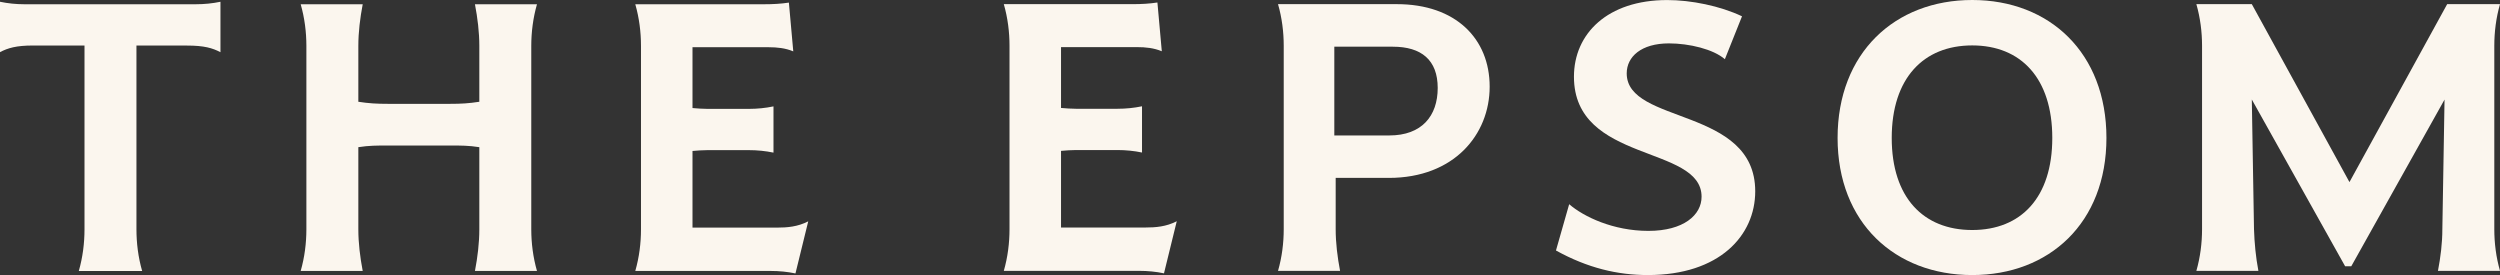<svg width="200" height="22" viewBox="0 0 200 22" fill="none" xmlns="http://www.w3.org/2000/svg">
<rect x="0" y="0" width="200" height="22" fill="#333333" stroke="none"/>
<g clip-path="url(#clip0_23239_25989)">
<path d="M6.76 18.342V3.641H2.639C1.302 3.641 0.631 3.84 0 4.172V0.141C0.636 0.274 1.302 0.34 1.938 0.34H15.664C16.335 0.34 17.001 0.274 17.637 0.141V4.177C17.001 3.844 16.335 3.645 14.962 3.645H10.916V18.346C10.916 19.447 11.056 20.58 11.372 21.68H6.304C6.62 20.58 6.76 19.447 6.76 18.346" fill="#FBF6EE"/>
<path d="M38.346 18.342V11.774C37.5 11.641 36.869 11.641 36.023 11.641H31.025C30.179 11.641 29.513 11.641 28.667 11.774V18.342C28.667 19.442 28.807 20.576 29.017 21.676H24.055C24.37 20.576 24.511 19.442 24.511 18.342V3.674C24.511 2.574 24.37 1.441 24.055 0.34H29.017C28.807 1.441 28.667 2.574 28.667 3.674V8.141C29.513 8.274 30.179 8.307 31.025 8.307H36.023C36.869 8.307 37.5 8.274 38.346 8.141V3.674C38.346 2.574 38.206 1.441 37.996 0.34H42.958C42.643 1.441 42.502 2.574 42.502 3.674V18.342C42.502 19.442 42.643 20.576 42.958 21.676H37.996C38.206 20.576 38.346 19.442 38.346 18.342Z" fill="#FBF6EE"/>
<path d="M51.279 18.342V3.674C51.279 2.574 51.139 1.441 50.823 0.34H61.139C61.809 0.34 62.476 0.307 63.111 0.208L63.462 4.11C62.831 3.844 62.16 3.778 61.489 3.778H55.4V8.644C55.786 8.677 56.211 8.71 56.597 8.71H59.907C60.577 8.71 61.244 8.644 61.879 8.511V12.21C61.244 12.077 60.577 12.011 59.907 12.011H56.597C56.211 12.011 55.786 12.044 55.4 12.077V18.209H62.16C62.971 18.209 63.813 18.143 64.659 17.707L63.637 21.875C63.006 21.742 62.335 21.676 61.665 21.676H50.823C51.139 20.576 51.279 19.442 51.279 18.342Z" fill="#FBF6EE"/>
<path d="M80.761 18.334V3.666C80.761 2.566 80.621 1.432 80.305 0.332H90.621C91.291 0.332 91.958 0.299 92.593 0.199L92.944 4.102C92.313 3.836 91.642 3.77 90.971 3.77H84.882V8.636C85.268 8.669 85.693 8.702 86.079 8.702H89.389C90.059 8.702 90.726 8.636 91.361 8.503V12.202C90.73 12.069 90.059 12.003 89.389 12.003H86.079C85.693 12.003 85.268 12.036 84.882 12.069V18.201H91.642C92.453 18.201 93.295 18.135 94.141 17.699L93.119 21.867C92.488 21.734 91.817 21.668 91.147 21.668H80.305C80.621 20.568 80.761 19.434 80.761 18.334Z" fill="#FBF6EE"/>
<path d="M111.146 10.836C113.75 10.836 115.017 9.271 115.017 7.037C115.017 4.803 113.715 3.736 111.427 3.736H106.745V10.836H111.146ZM102.698 18.334V3.666C102.698 2.566 102.558 1.432 102.242 0.332H111.747C116.464 0.332 119.173 3.101 119.173 6.933C119.173 10.765 116.324 14.232 111.111 14.232H106.854V18.334C106.854 19.434 106.995 20.567 107.205 21.668H102.242C102.558 20.567 102.698 19.434 102.698 18.334Z" fill="#FBF6EE"/>
<path d="M124.478 20.037L125.534 16.337C126.696 17.338 129.055 18.471 131.869 18.471C134.684 18.471 136.126 17.205 136.126 15.739C136.126 11.571 125.916 13.074 125.916 6.136C125.916 2.703 128.59 0.004 133.377 0.004C135.28 0.004 137.603 0.469 139.361 1.304L137.989 4.737C137.073 3.936 135.14 3.471 133.517 3.471C131.299 3.471 130.137 4.538 130.137 5.871C130.137 9.973 140.418 8.536 140.418 15.303C140.418 18.837 137.568 22.004 131.83 22.004C129.401 22.004 127.007 21.44 124.473 20.037" fill="#FBF6EE"/>
<path d="M157.778 18.401C161.684 18.401 164.183 15.802 164.183 11.035C164.183 6.269 161.684 3.633 157.778 3.633C153.872 3.633 151.338 6.265 151.338 11.035C151.338 15.806 153.872 18.401 157.778 18.401ZM147.007 11.035C147.007 4.235 151.584 0 157.778 0C163.973 0 168.515 4.235 168.515 11.035C168.515 17.836 163.938 22.004 157.778 22.004C151.619 22.004 147.007 17.836 147.007 11.035Z" fill="#FBF6EE"/>
<path d="M180.145 7.967L180.32 18.334C180.356 19.434 180.461 20.567 180.671 21.668H175.709C176.024 20.567 176.164 19.434 176.164 18.334V3.666C176.164 2.566 176.024 1.432 175.709 0.332H180.145L187.957 14.568L195.774 0.332H200C199.684 1.432 199.544 2.566 199.544 3.666V18.334C199.544 19.434 199.684 20.567 200 21.668H195.037C195.248 20.567 195.388 19.434 195.388 18.334L195.563 7.967L188.102 21.302H187.611L180.149 7.967H180.145Z" fill="#FBF6EE"/>
</g>
<defs>
<clipPath id="clip0_23239_25989">
<rect width="200" height="22" fill="white"/>
</clipPath>
</defs>
</svg>
